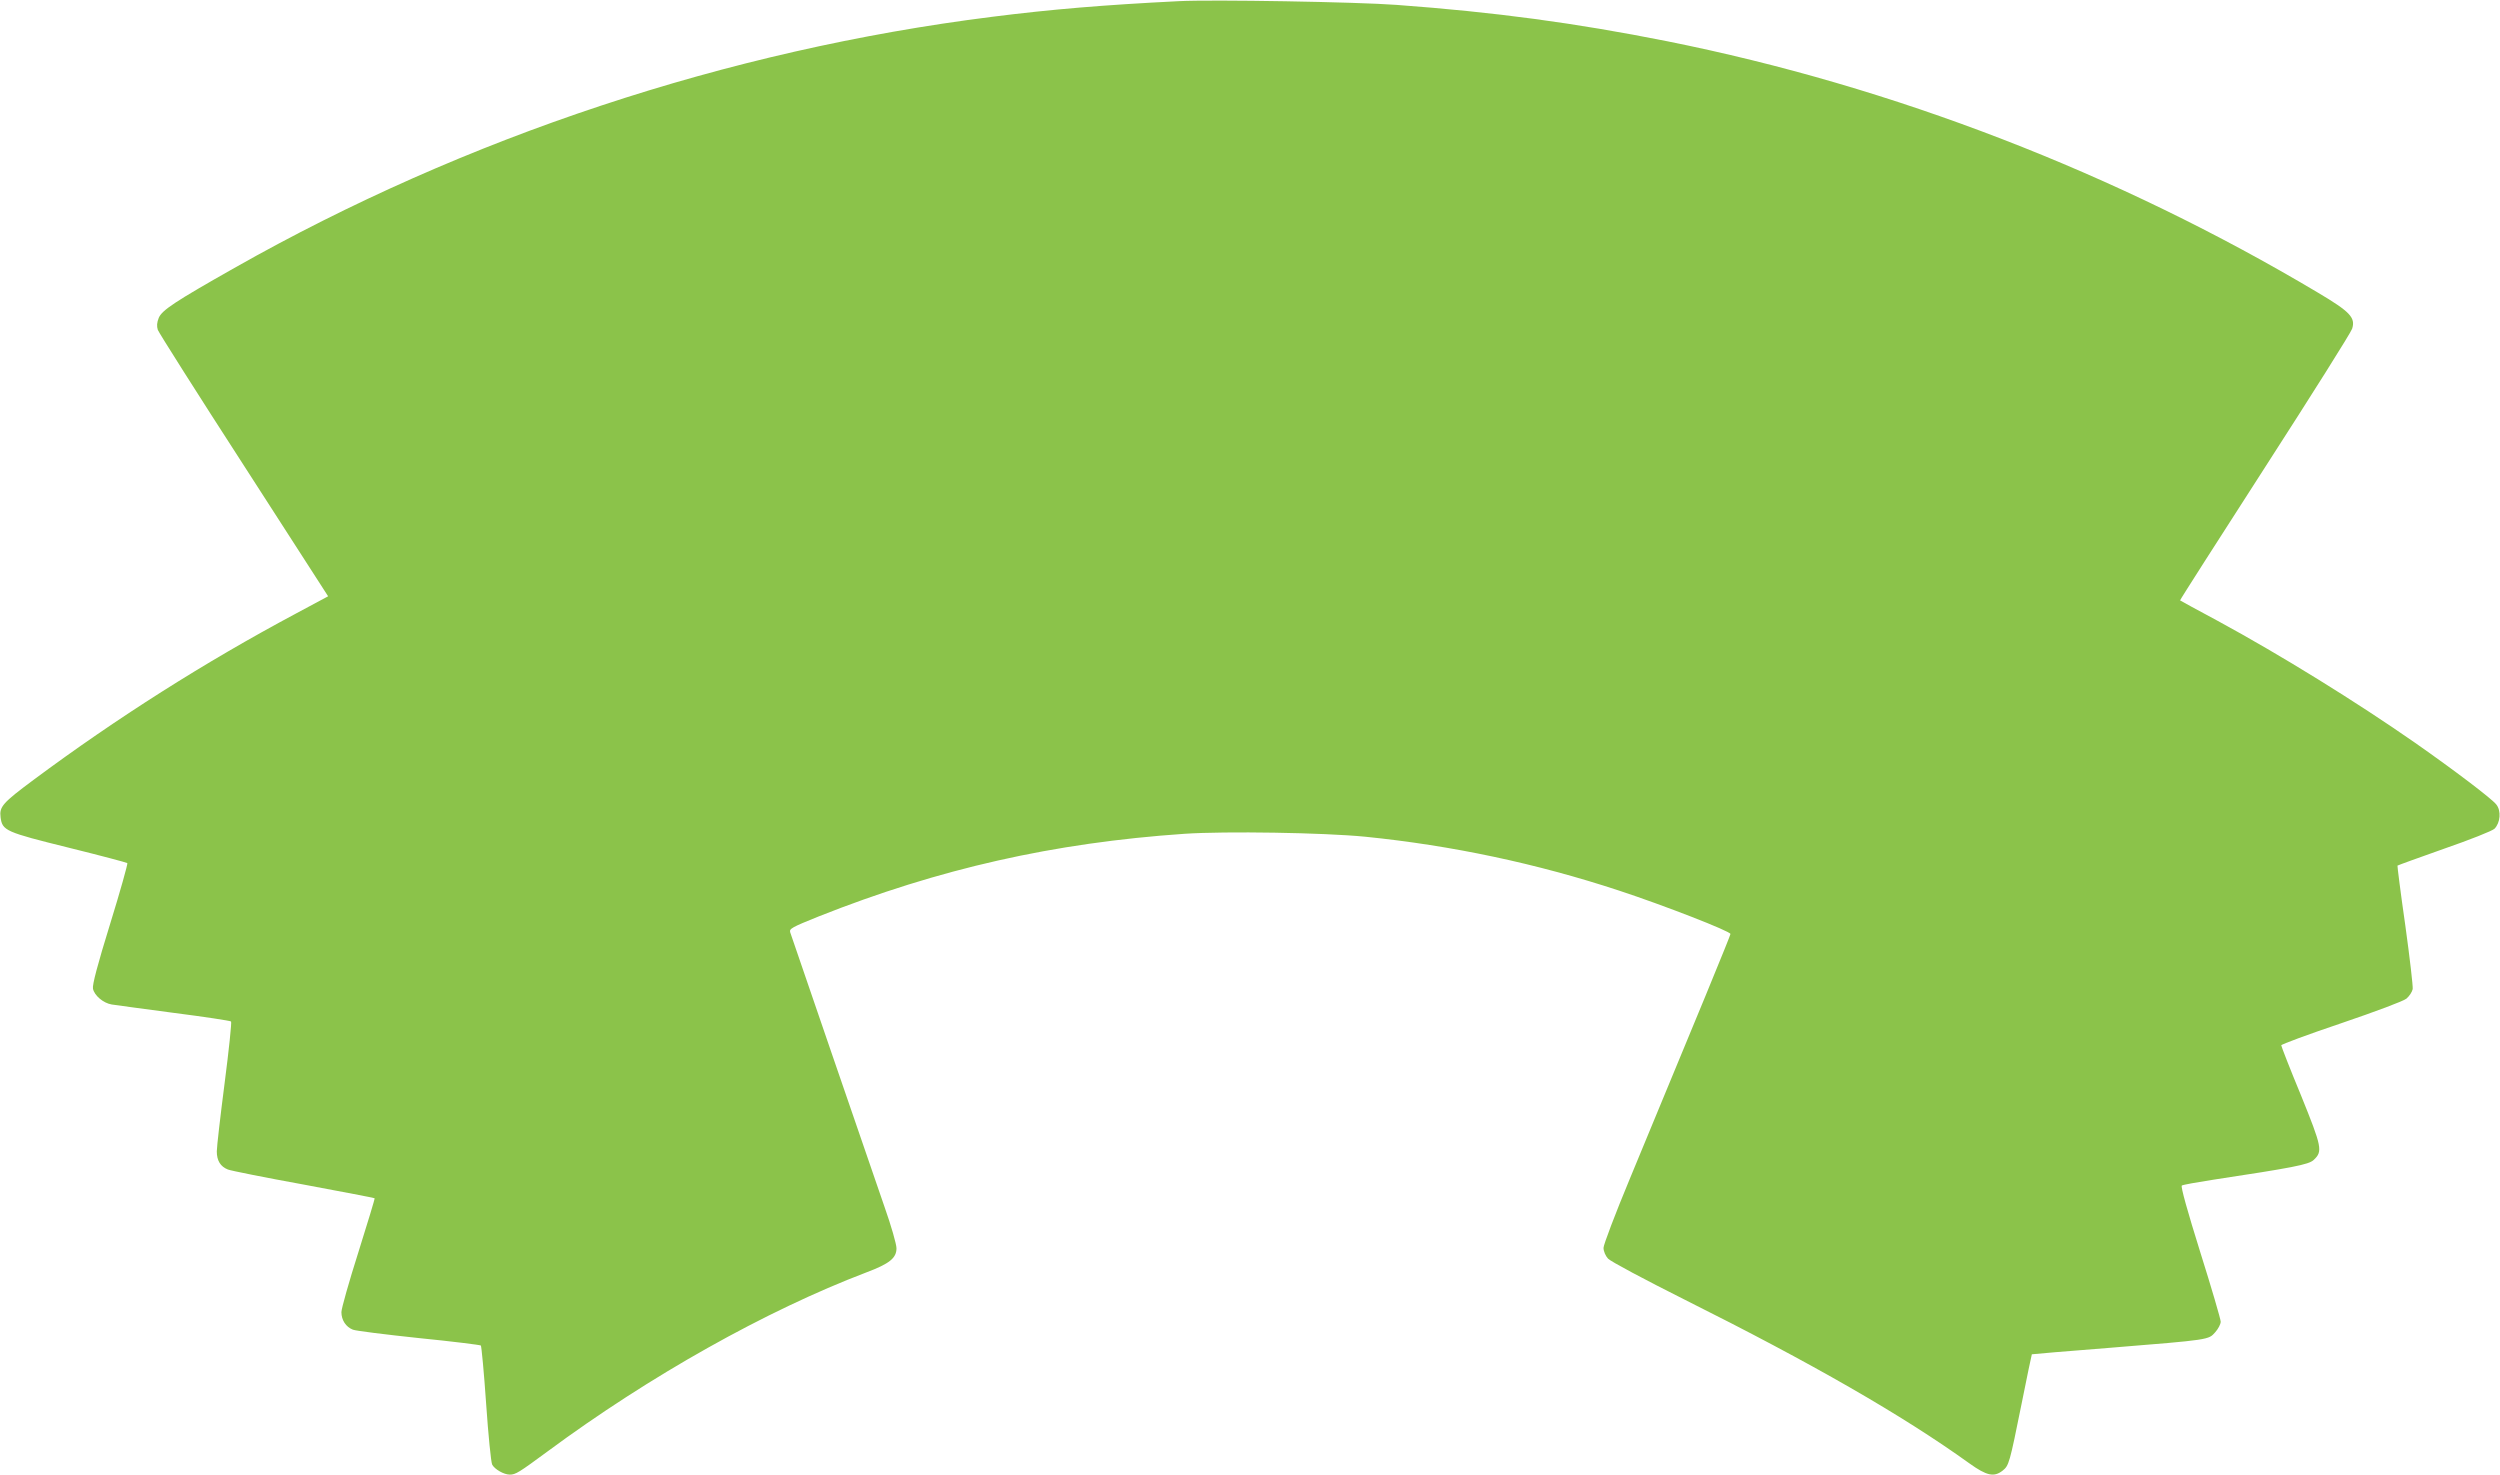 <?xml version="1.0" standalone="no"?>
<!DOCTYPE svg PUBLIC "-//W3C//DTD SVG 20010904//EN"
 "http://www.w3.org/TR/2001/REC-SVG-20010904/DTD/svg10.dtd">
<svg version="1.0" xmlns="http://www.w3.org/2000/svg"
 width="1280pt" height="755pt" viewBox="0 0 1280 755"
 preserveAspectRatio="xMidYMid meet">
<g transform="translate(0,755) scale(0.1,-0.1)"
fill="#8bc34a" stroke="none">
<path d="M6035 7544 c-382 -19 -655 -42 -955 -80 -1353 -170 -2696 -615 -3880
-1286 -306 -173 -370 -216 -387 -255 -10 -25 -11 -43 -5 -62 5 -14 203 -327
441 -695 l431 -669 -166 -89 c-468 -250 -917 -535 -1341 -850 -160 -119 -177
-138 -170 -193 9 -68 25 -75 348 -155 162 -40 297 -76 301 -79 3 -3 -36 -143
-88 -311 -65 -210 -92 -313 -88 -332 7 -35 53 -74 96 -81 18 -3 161 -22 318
-43 157 -20 288 -40 293 -44 4 -3 -11 -146 -33 -316 -22 -170 -40 -327 -40
-349 0 -48 19 -78 57 -93 15 -6 190 -41 388 -77 198 -37 361 -68 363 -70 2 -2
-36 -126 -83 -276 -48 -151 -87 -289 -87 -307 0 -41 23 -76 59 -90 15 -6 168
-25 338 -43 171 -17 313 -35 317 -38 3 -3 16 -137 27 -298 11 -160 25 -301 31
-312 13 -24 60 -51 90 -51 30 0 46 10 194 119 522 386 1119 721 1631 916 120
45 155 74 155 124 0 20 -27 115 -61 211 -95 276 -476 1383 -483 1406 -6 19 7
26 146 82 615 244 1203 377 1873 423 211 14 710 6 925 -15 445 -45 878 -137
1300 -276 228 -75 570 -208 570 -222 0 -8 -167 -414 -516 -1255 -74 -178 -134
-336 -134 -352 0 -17 10 -41 23 -55 12 -14 189 -108 392 -210 652 -326 1114
-591 1459 -839 88 -63 125 -71 169 -37 33 26 36 38 97 340 28 140 52 255 53
256 1 1 180 16 397 33 519 42 507 41 542 80 15 17 28 41 28 54 0 12 -47 173
-105 357 -64 205 -101 336 -94 340 5 4 78 17 162 30 402 61 488 77 513 101 47
44 43 64 -65 331 -56 135 -101 251 -101 256 0 5 138 56 307 113 179 61 318
113 334 126 15 13 29 34 32 49 2 14 -15 161 -38 327 -24 166 -41 303 -40 305
2 2 110 41 240 87 130 45 246 91 257 102 30 31 35 92 9 124 -23 30 -216 176
-416 316 -303 211 -686 448 -1010 624 -104 56 -191 103 -193 105 -2 1 194 307
434 680 241 374 442 693 447 711 18 57 -11 87 -174 184 -1029 613 -2175 1056
-3334 1288 -472 94 -882 149 -1385 186 -200 15 -945 28 -1115 19z"/>
</g>
</svg>

